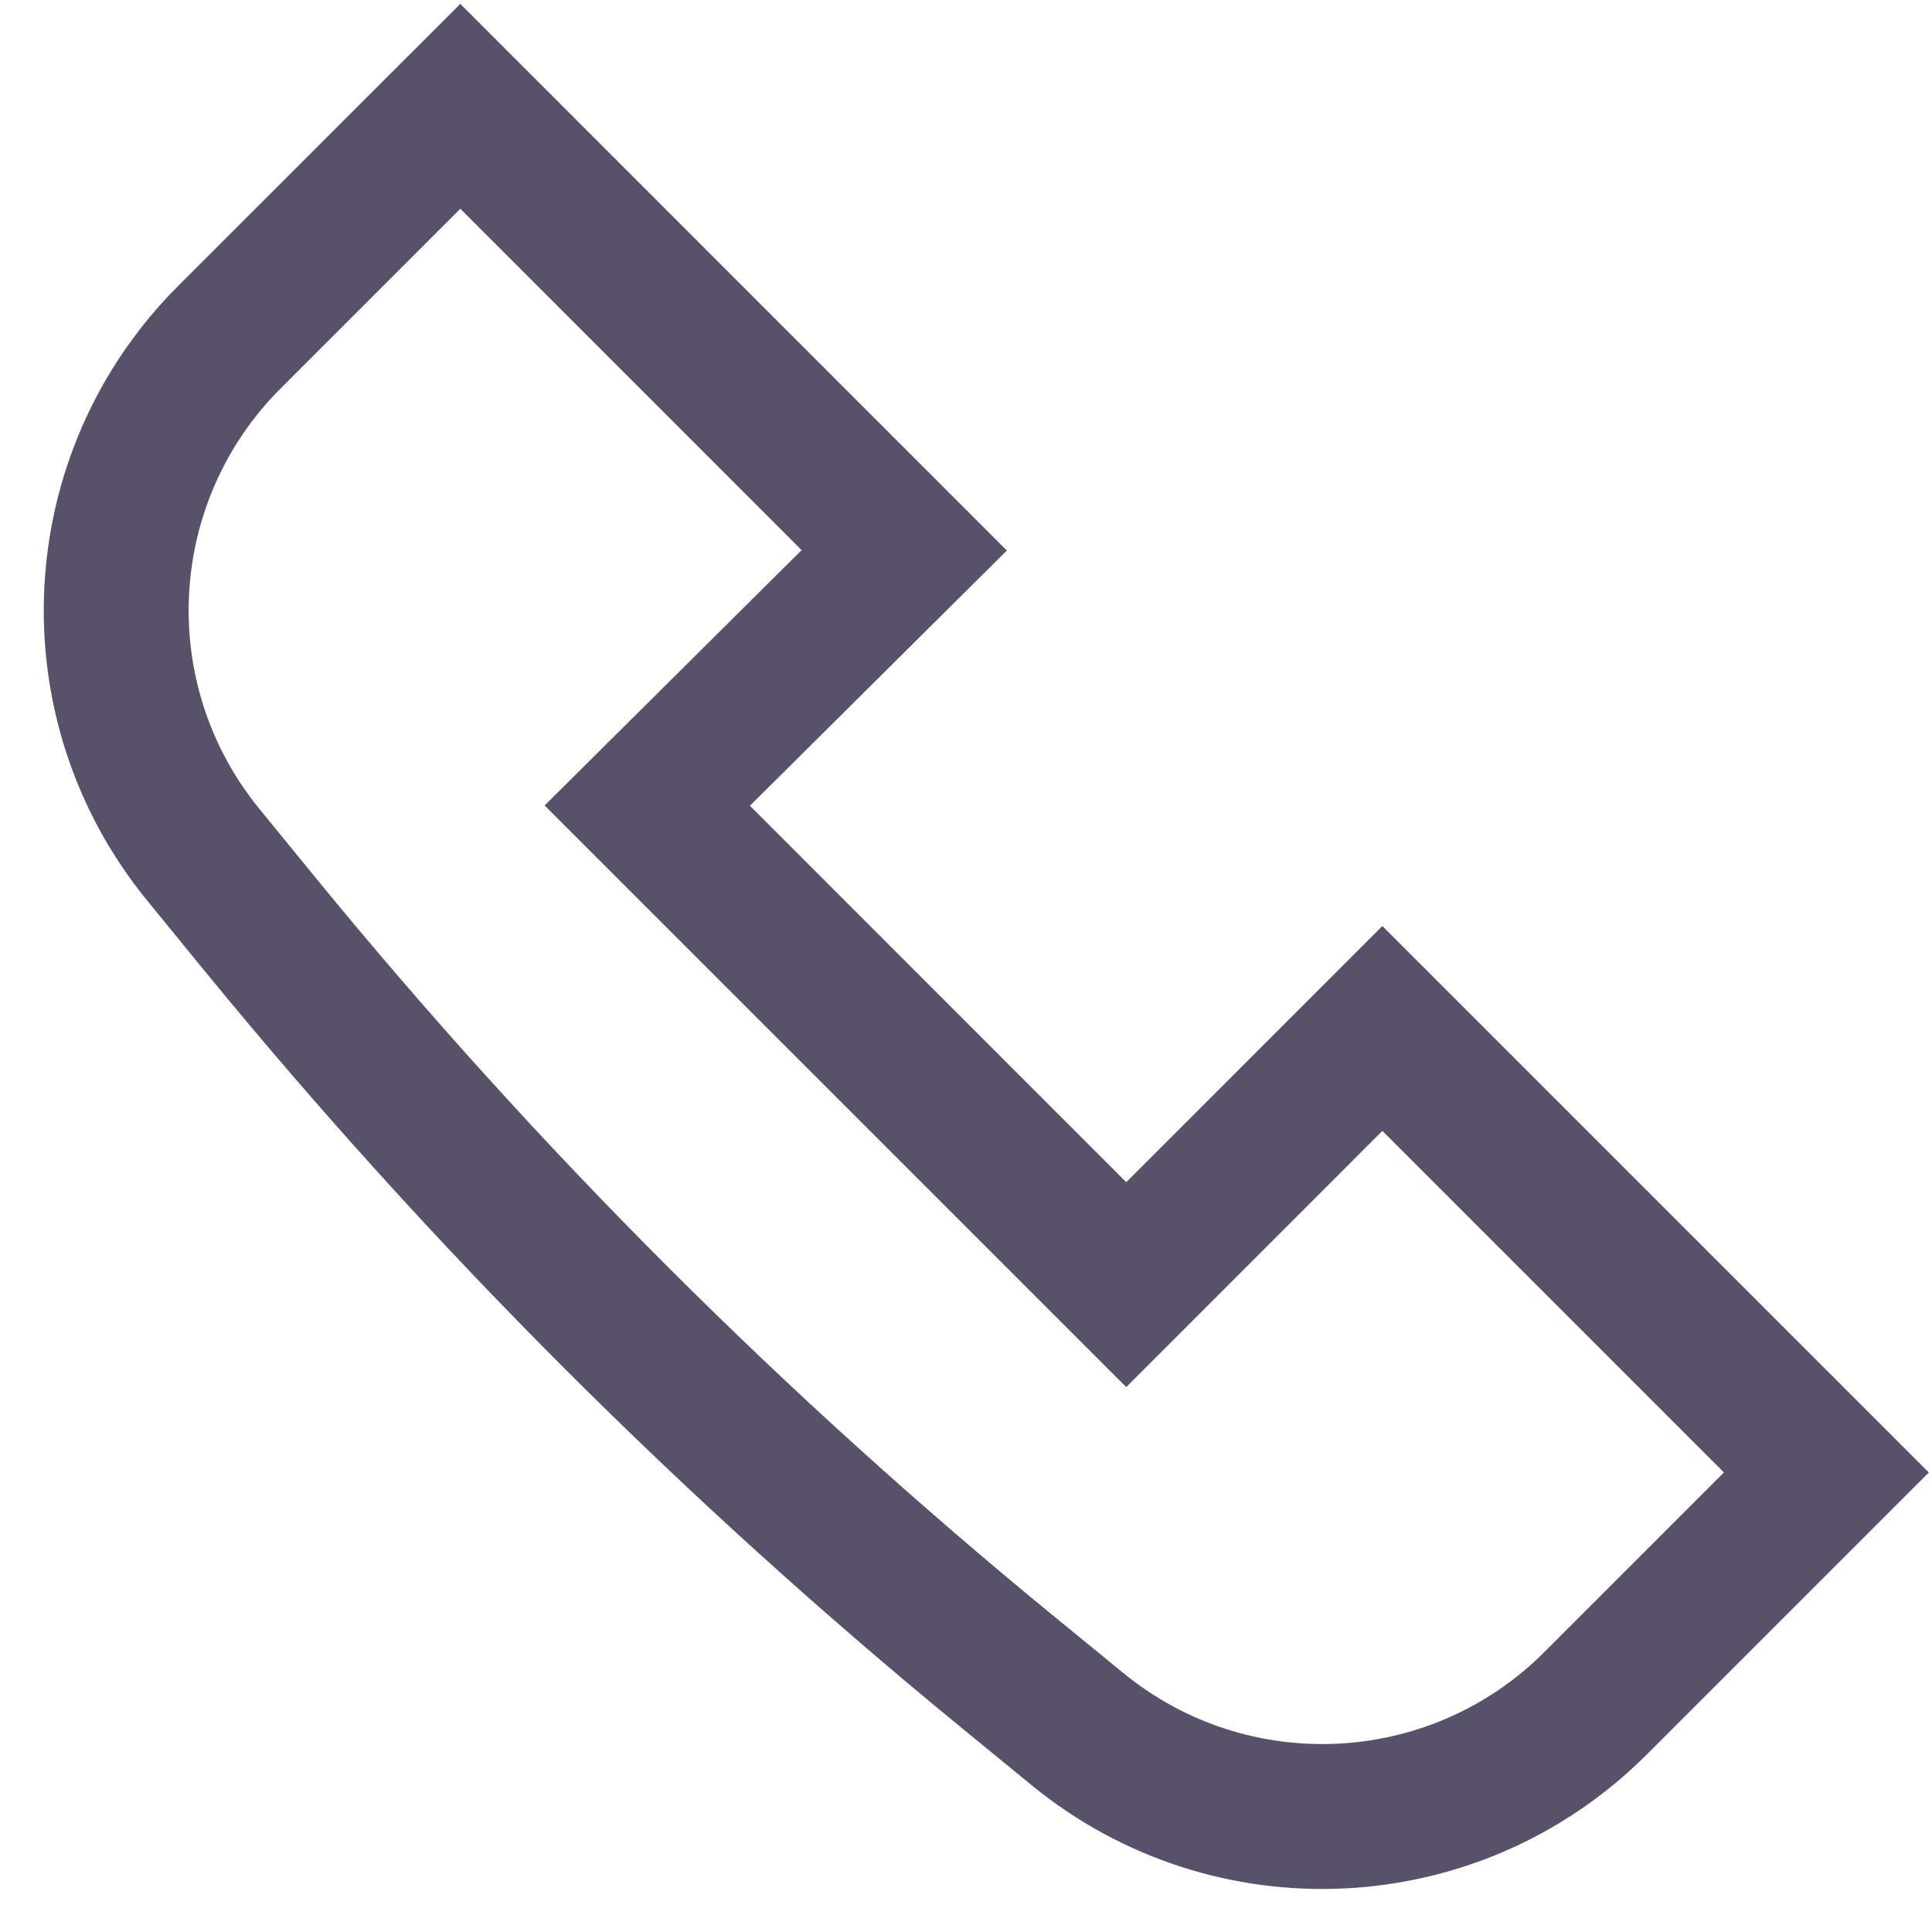<svg width="20" height="20" viewBox="0 0 20 20" fill="none" xmlns="http://www.w3.org/2000/svg">
<path fill-rule="evenodd" clip-rule="evenodd" d="M3.276 9.097C5.561 11.889 8.118 14.446 10.91 16.731L11.63 17.32C12.922 18.377 14.806 18.283 15.986 17.103L17.846 15.243L14.31 11.707L11.659 14.359L5.638 8.338L8.298 5.695L4.765 2.161L2.905 4.021C1.724 5.202 1.63 7.085 2.688 8.377L3.276 9.097ZM9.961 17.892C7.091 15.544 4.463 12.916 2.115 10.047L1.527 9.327C-0.019 7.438 0.119 4.686 1.844 2.96L4.765 0.04L10.423 5.699L7.763 8.341L11.659 12.238L14.31 9.586L19.967 15.243L17.047 18.163C15.321 19.889 12.569 20.026 10.68 18.481L9.961 17.892Z" fill="#57526A"/>
</svg>
